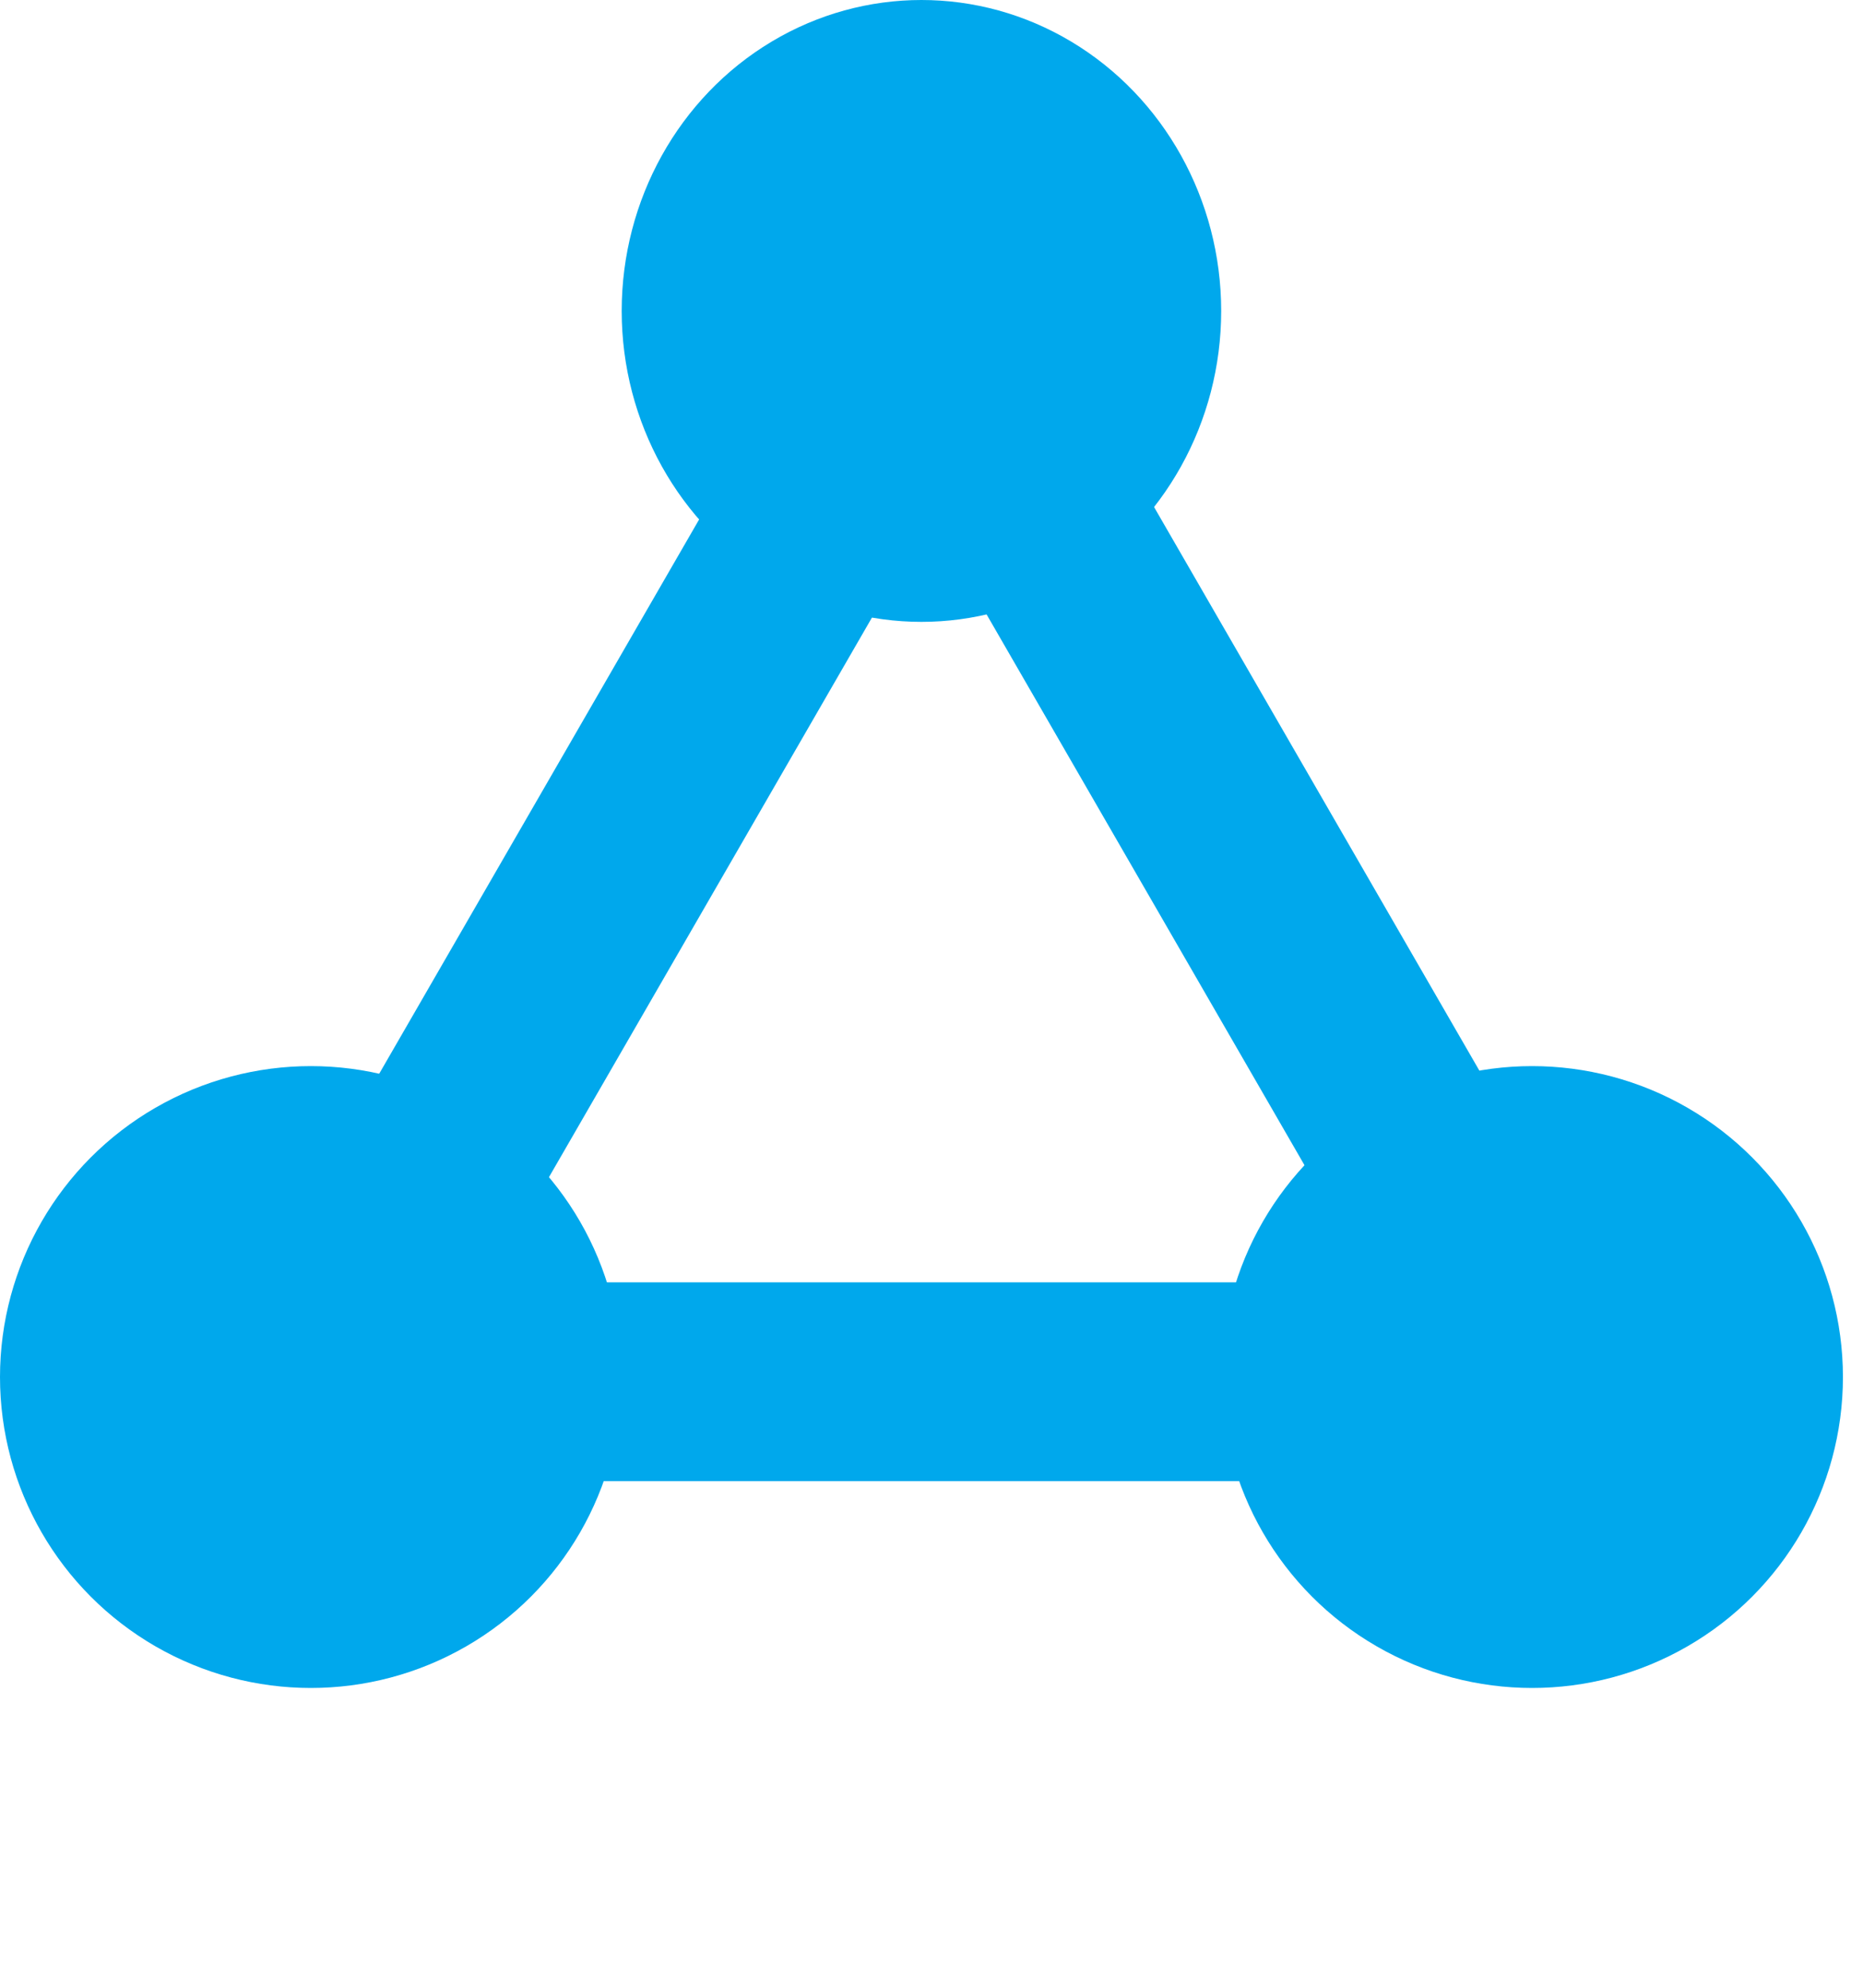 <?xml version="1.0" encoding="UTF-8"?>
<svg xmlns="http://www.w3.org/2000/svg" width="75" height="80" viewBox="0 0 75 80" fill="none">
  <path d="M37.224 13.181L12.834 55.426" stroke="#00A8EC" stroke-width="8" stroke-linecap="round"></path>
  <path d="M61.954 55.243L37.564 12.998" stroke="#00A8EC" stroke-width="8" stroke-linecap="round"></path>
  <path d="M61.796 55.61L13.016 55.61" stroke="#00A8EC" stroke-width="8" stroke-linecap="round"></path>
  <circle cx="12.514" cy="55.421" r="12.514" fill="#00A8EC"></circle>
  <circle cx="61.678" cy="55.421" r="12.514" fill="#00A8EC"></circle>
  <ellipse cx="37.095" cy="12.514" rx="12.067" ry="12.514" fill="#00A8EC"></ellipse>
</svg>
